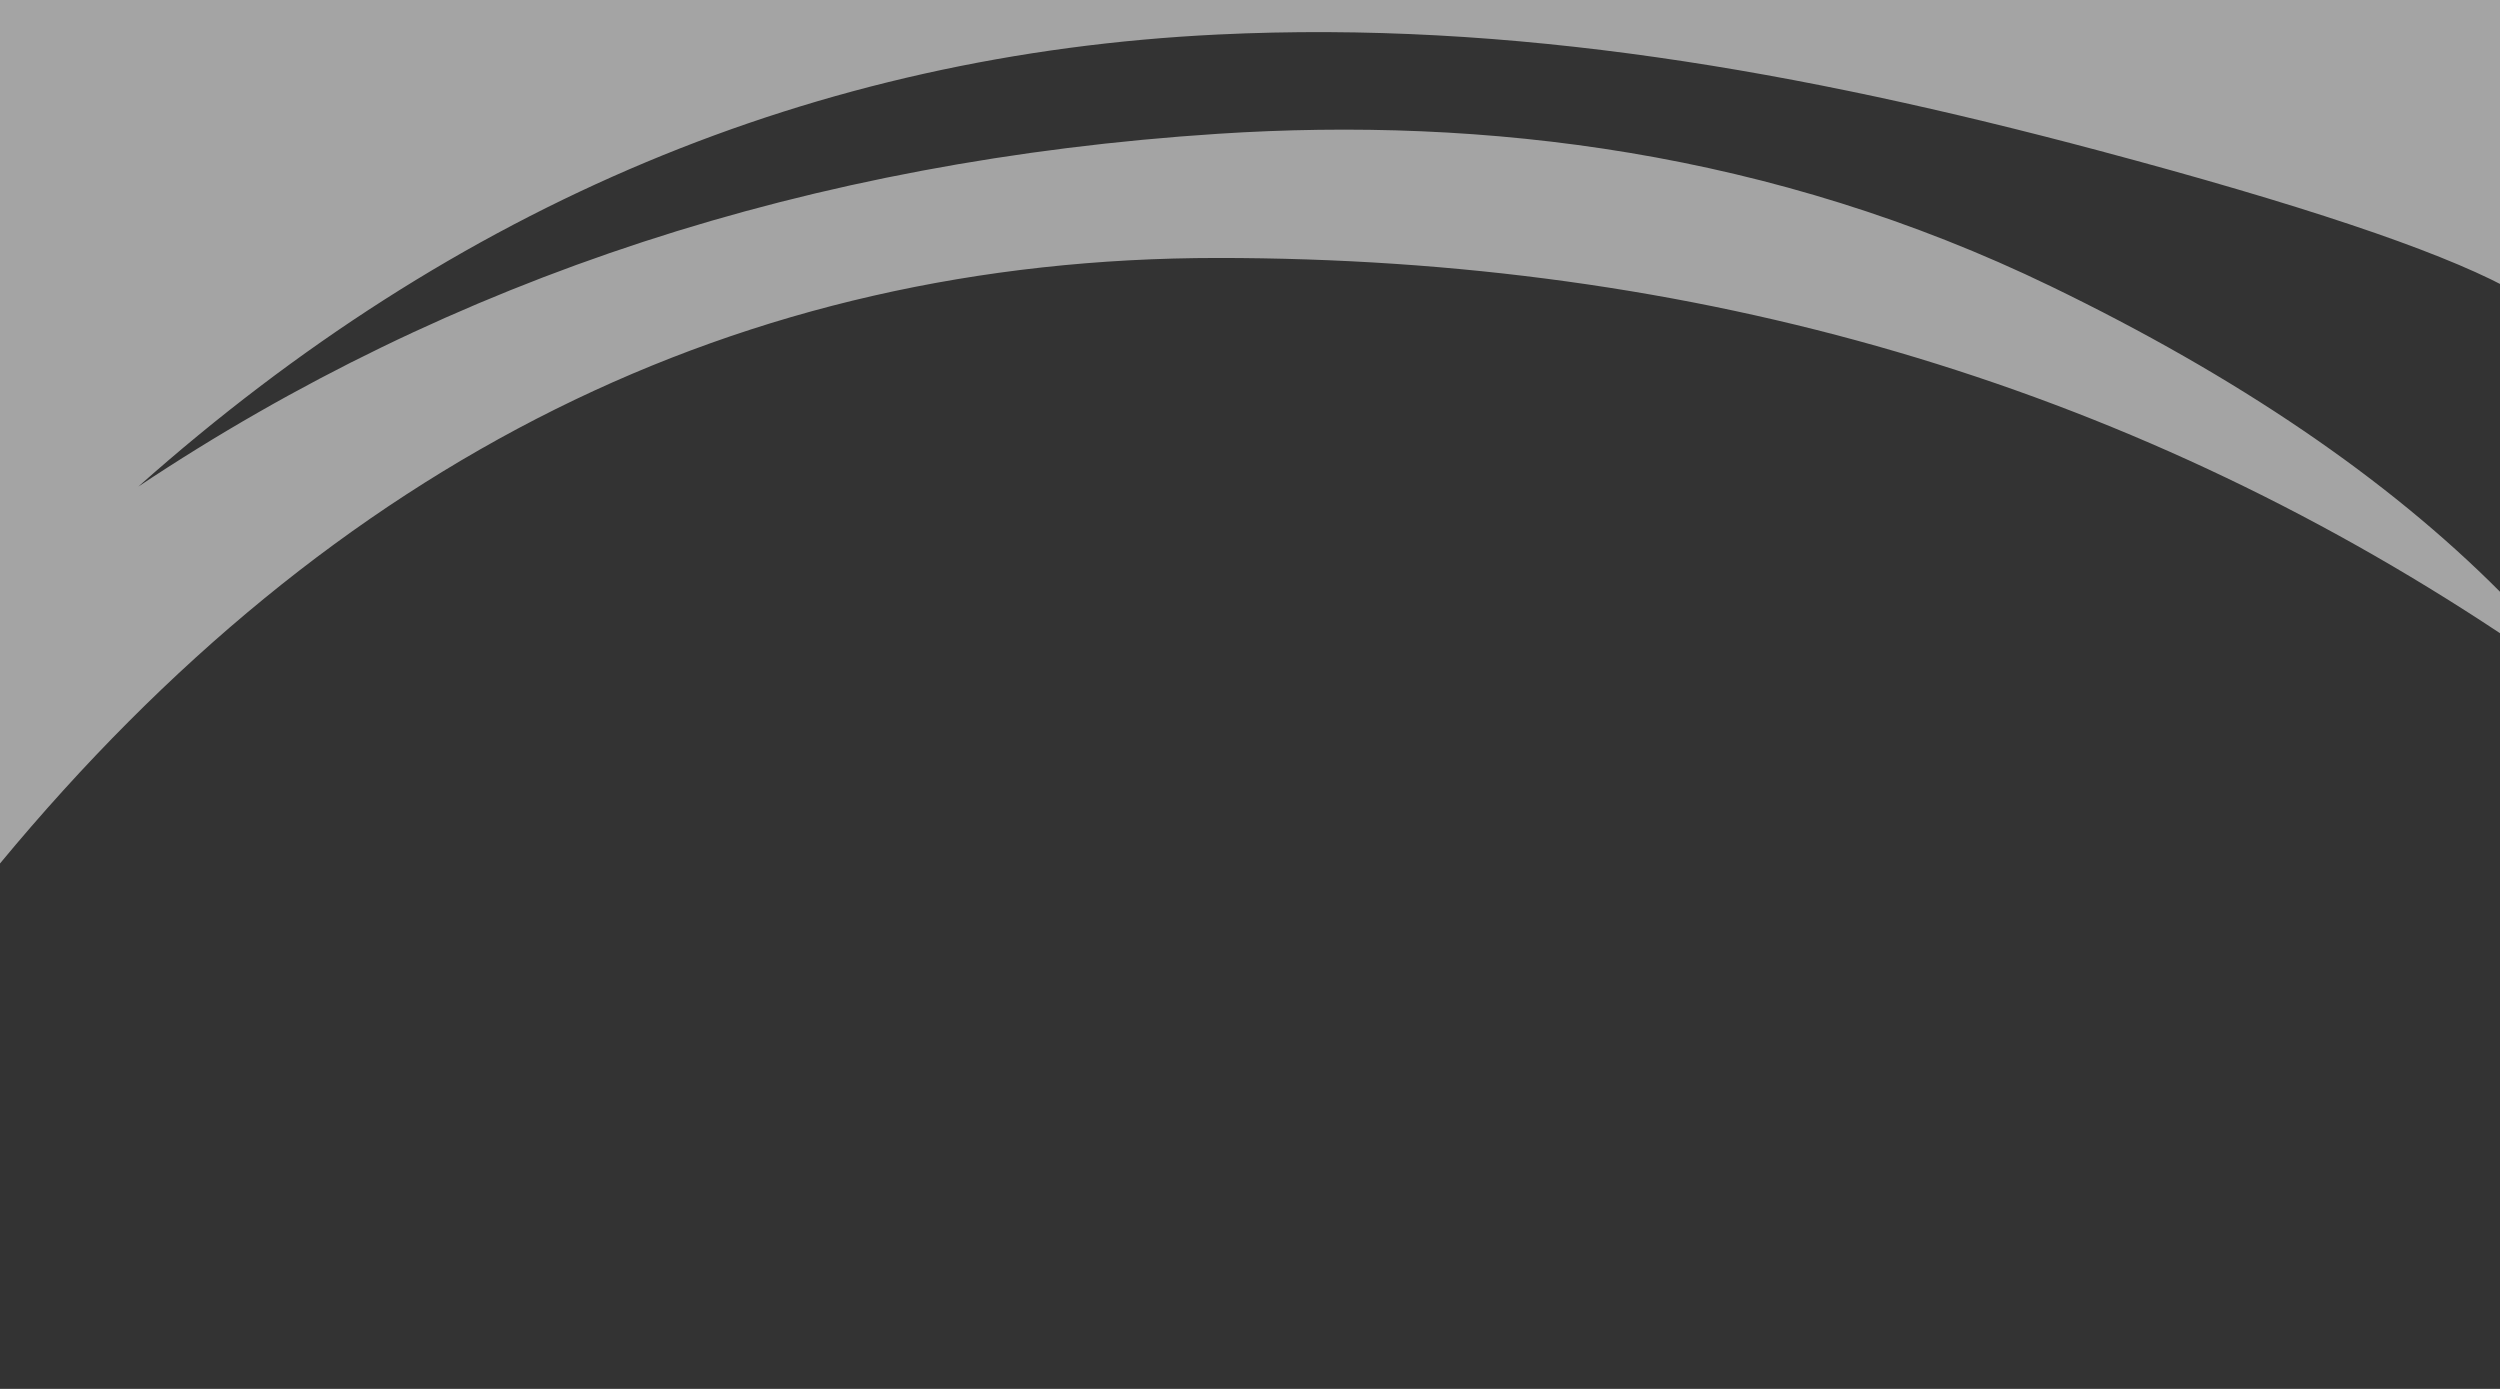 <?xml version="1.0" encoding="UTF-8"?>
<svg width="1440px" height="800px" viewBox="0 0 1440 800" version="1.1" xmlns="http://www.w3.org/2000/svg" xmlns:xlink="http://www.w3.org/1999/xlink">
    <rect x="0" y="0" width="1440" height="800" fill="#333333" stroke="none"/>
    <title>Logo-upper</title>
    <g id="Logo-upper" stroke="none" stroke-width="1" fill="none" fill-rule="evenodd" fill-opacity="0.554">
        <path d="M-1.13686838e-13,-1 L-1.13686838e-13,497.366 C192.529,264.849 426.362,148.591 701.5,148.591 C976.638,148.591 1222.805,220.637 1440,364.729 L1440,340.846 C1375.059,275.625 1288.899,217.016 1181.519,165.02 C1020.45,87.027 855.152,67.043 701.5,77.066 C467.284,92.345 260.007,160.082 79.669,280.277 C262.409,117.889 469.686,31.09 701.5,19.881 C871.075,11.68 1036.158,40.674 1208.975,86.76 C1324.187,117.483 1402.162,143.57 1442.901,165.02 L1440,-15.311 L-1.13686838e-13,-1 Z" id="Path-2" fill="#FFFFFF"></path>
    </g>
</svg>